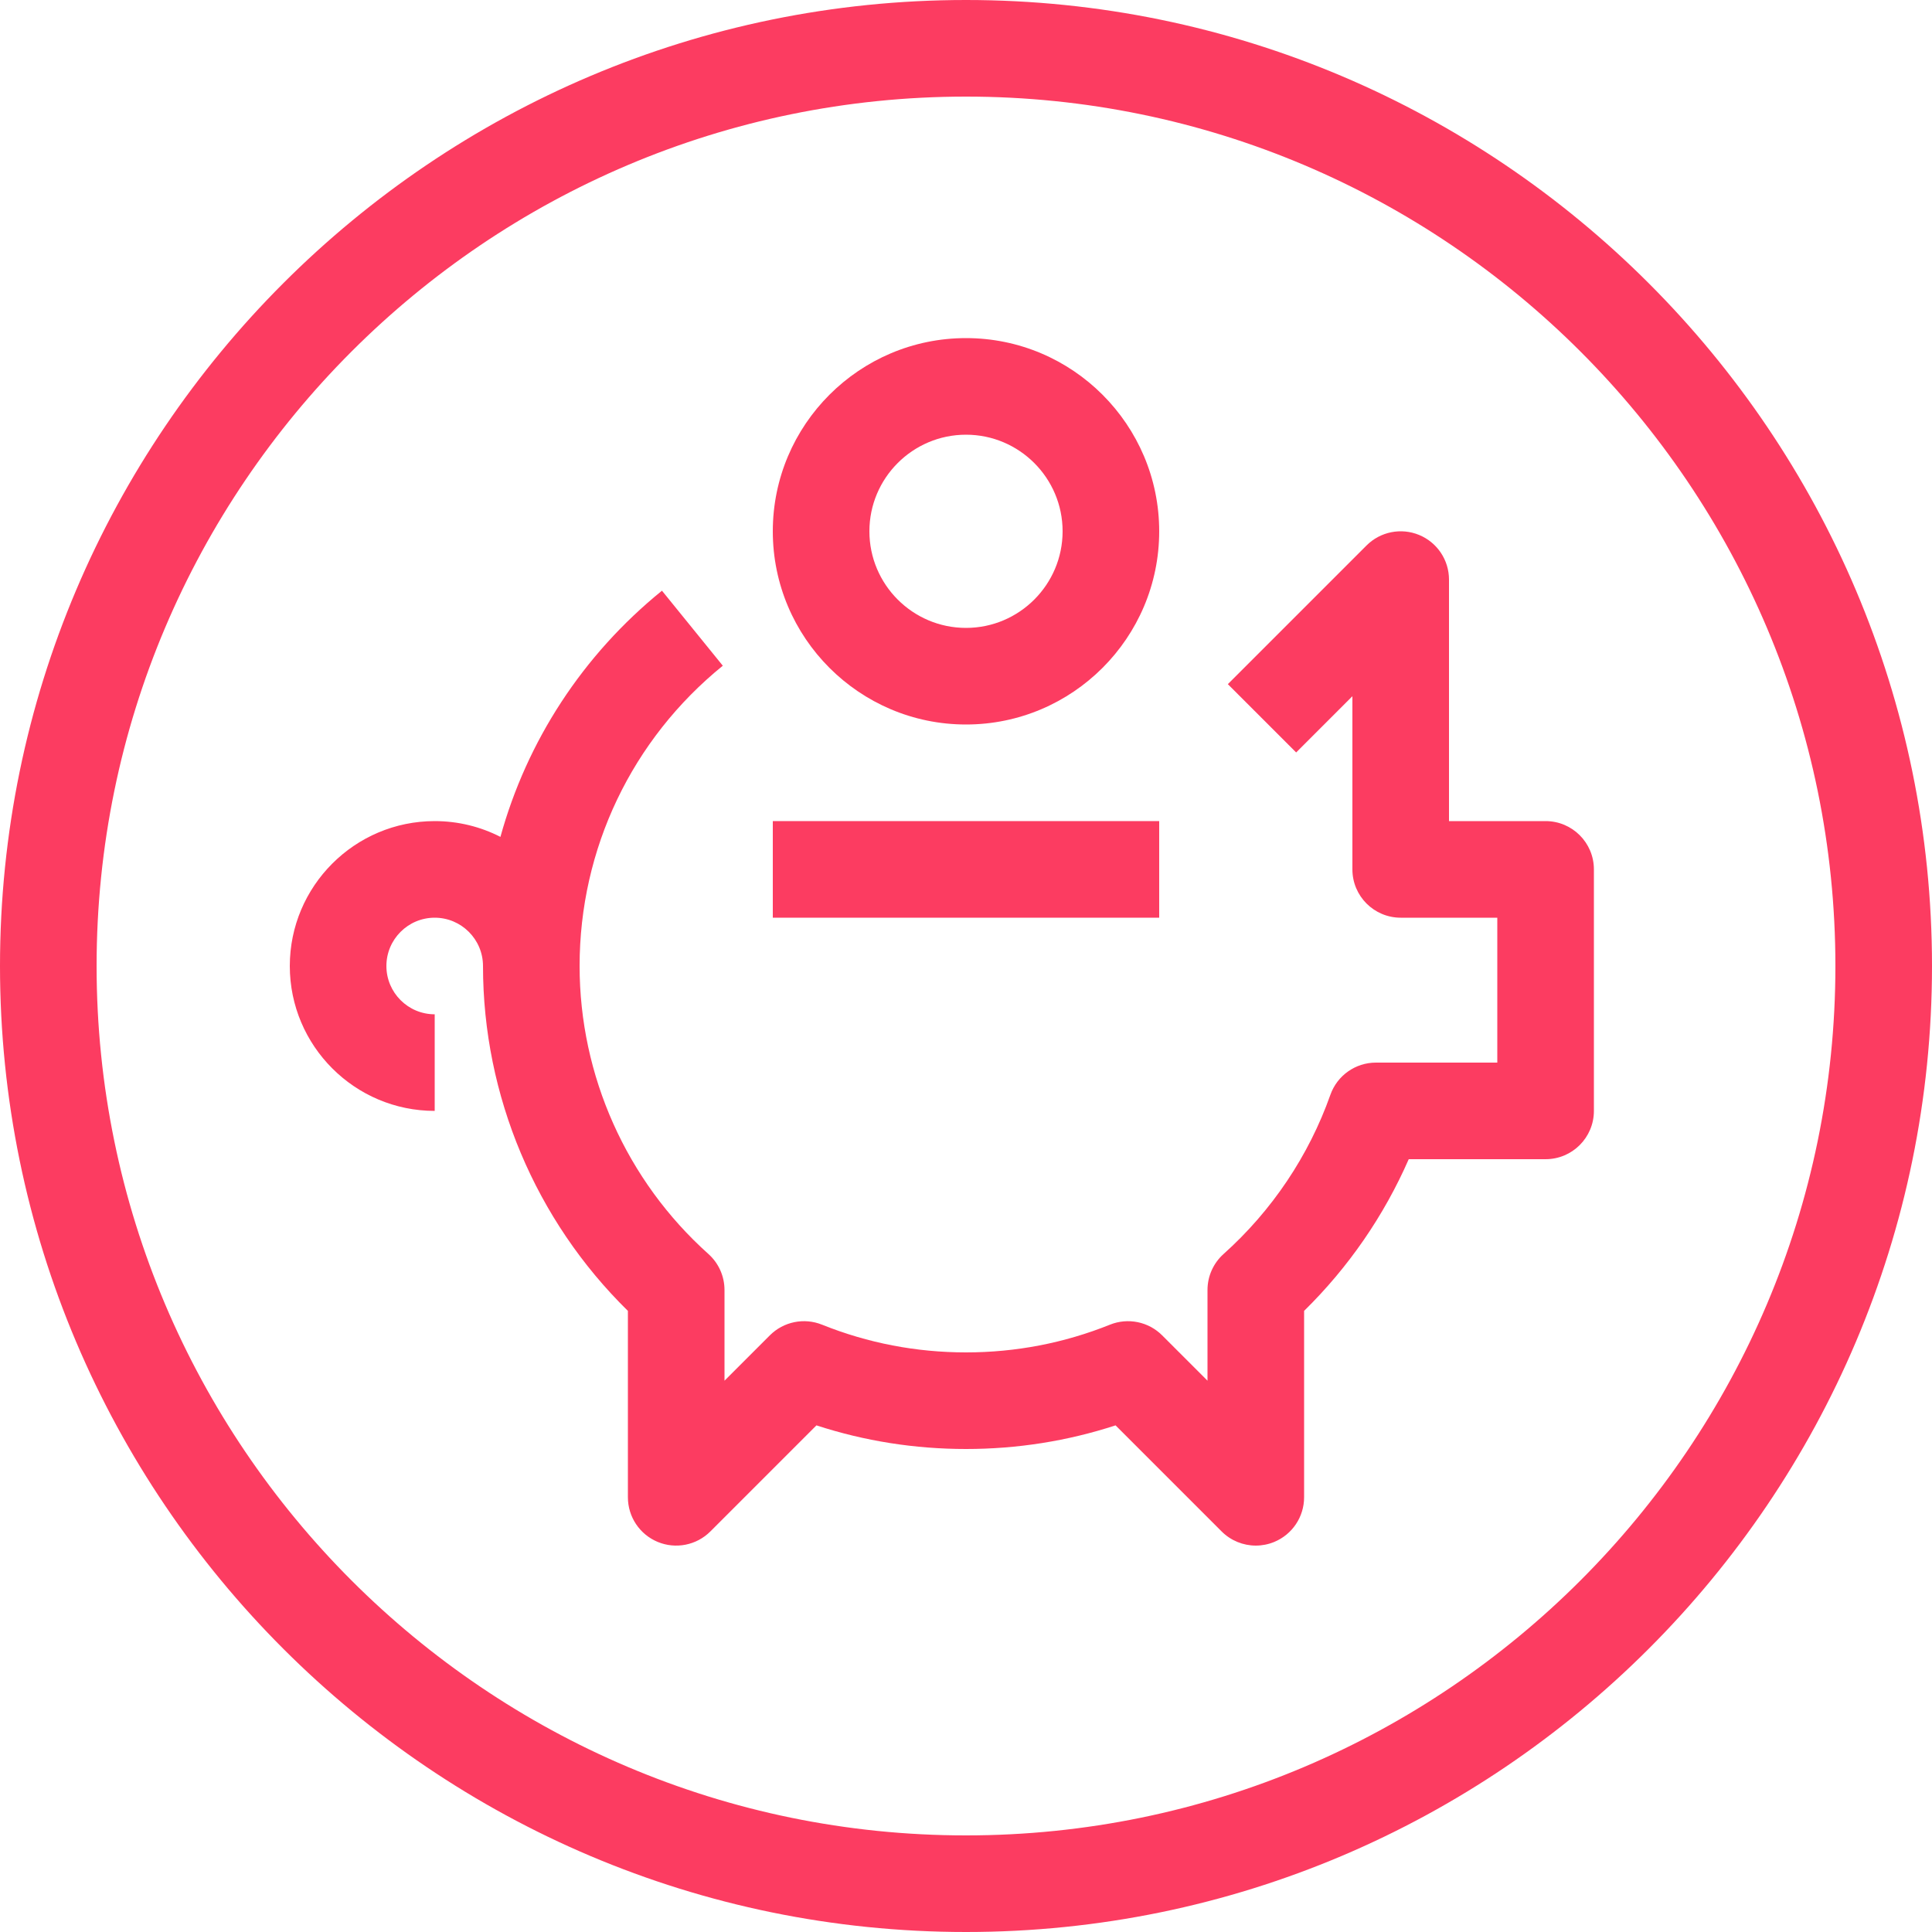 <?xml version="1.0" encoding="utf-8"?>
<!-- Generator: Adobe Illustrator 25.4.1, SVG Export Plug-In . SVG Version: 6.00 Build 0)  -->
<svg version="1.1" id="Flächen" xmlns="http://www.w3.org/2000/svg" xmlns:xlink="http://www.w3.org/1999/xlink" x="0px" y="0px"
	 viewBox="0 0 400 400" enable-background="new 0 0 400 400" xml:space="preserve">
<g id="saving_00000012461255187613905630000015578999285520989342_">
	<rect x="160" y="170" fill="#FC3C61" width="80" height="20"/>
	<path fill="#FC3C61" d="M320,170h-20v-50c0-4.044-2.437-7.691-6.173-9.239c-3.737-1.549-8.038-0.692-10.898,2.168l-28.716,28.717
		l14.143,14.142L280,144.143V180c0,5.523,4.477,10,10,10h20v30h-25.13c-4.238,0-8.015,2.671-9.428,6.666
		c-4.457,12.603-12.103,24-22.111,32.958c-2.119,1.897-3.331,4.607-3.331,7.451v18.782l-9.391-9.391
		c-2.833-2.833-7.083-3.7-10.8-2.208C220.329,278.068,210.3,280,200,280s-20.329-1.932-29.81-5.741
		c-3.718-1.494-7.967-0.625-10.8,2.208L150,285.858v-18.782c0-2.844-1.211-5.554-3.331-7.451C129.721,244.453,120,222.721,120,200
		c0-24.228,10.807-46.888,29.65-62.17l-12.598-15.533c-16.427,13.322-27.967,31.135-33.444,50.971C99.522,171.179,94.896,170,90,170
		c-16.542,0-30,13.458-30,30s13.458,30,30,30v-20c-5.514,0-10-4.486-10-10s4.486-10,10-10s10,4.486,10,10
		c0,26.878,10.88,52.648,30,71.405V310c0,4.044,2.437,7.691,6.173,9.239c3.736,1.549,8.038,0.692,10.898-2.167l21.963-21.964
		C179.003,298.357,189.39,300,200,300s20.997-1.643,30.965-4.893l21.963,21.964c1.914,1.913,4.471,2.929,7.073,2.929
		c1.288,0,2.588-0.25,3.825-0.762c3.737-1.548,6.173-5.194,6.173-9.239v-38.595c9.162-8.989,16.538-19.688,21.664-31.405H320
		c5.523,0,10-4.477,10-10v-50C330,174.477,325.523,170,320,170z"/>
	<path fill="#FC3C61" d="M200,150c22.056,0,40-17.944,40-40s-17.944-40-40-40s-40,17.944-40,40S177.944,150,200,150z M200,90
		c11.028,0,20,8.972,20,20s-8.972,20-20,20s-20-8.972-20-20S188.972,90,200,90z"/>
	<path fill="#FC3C61" d="M200,400C89.72,400,0,310.28,0,200S89.72,0,200,0s200,89.72,200,200S310.28,400,200,400z M200,20
		c-99.252,0-180,80.748-180,180s80.748,180,180,180s180-80.748,180-180S299.252,20,200,20z"/>
</g>
</svg>

